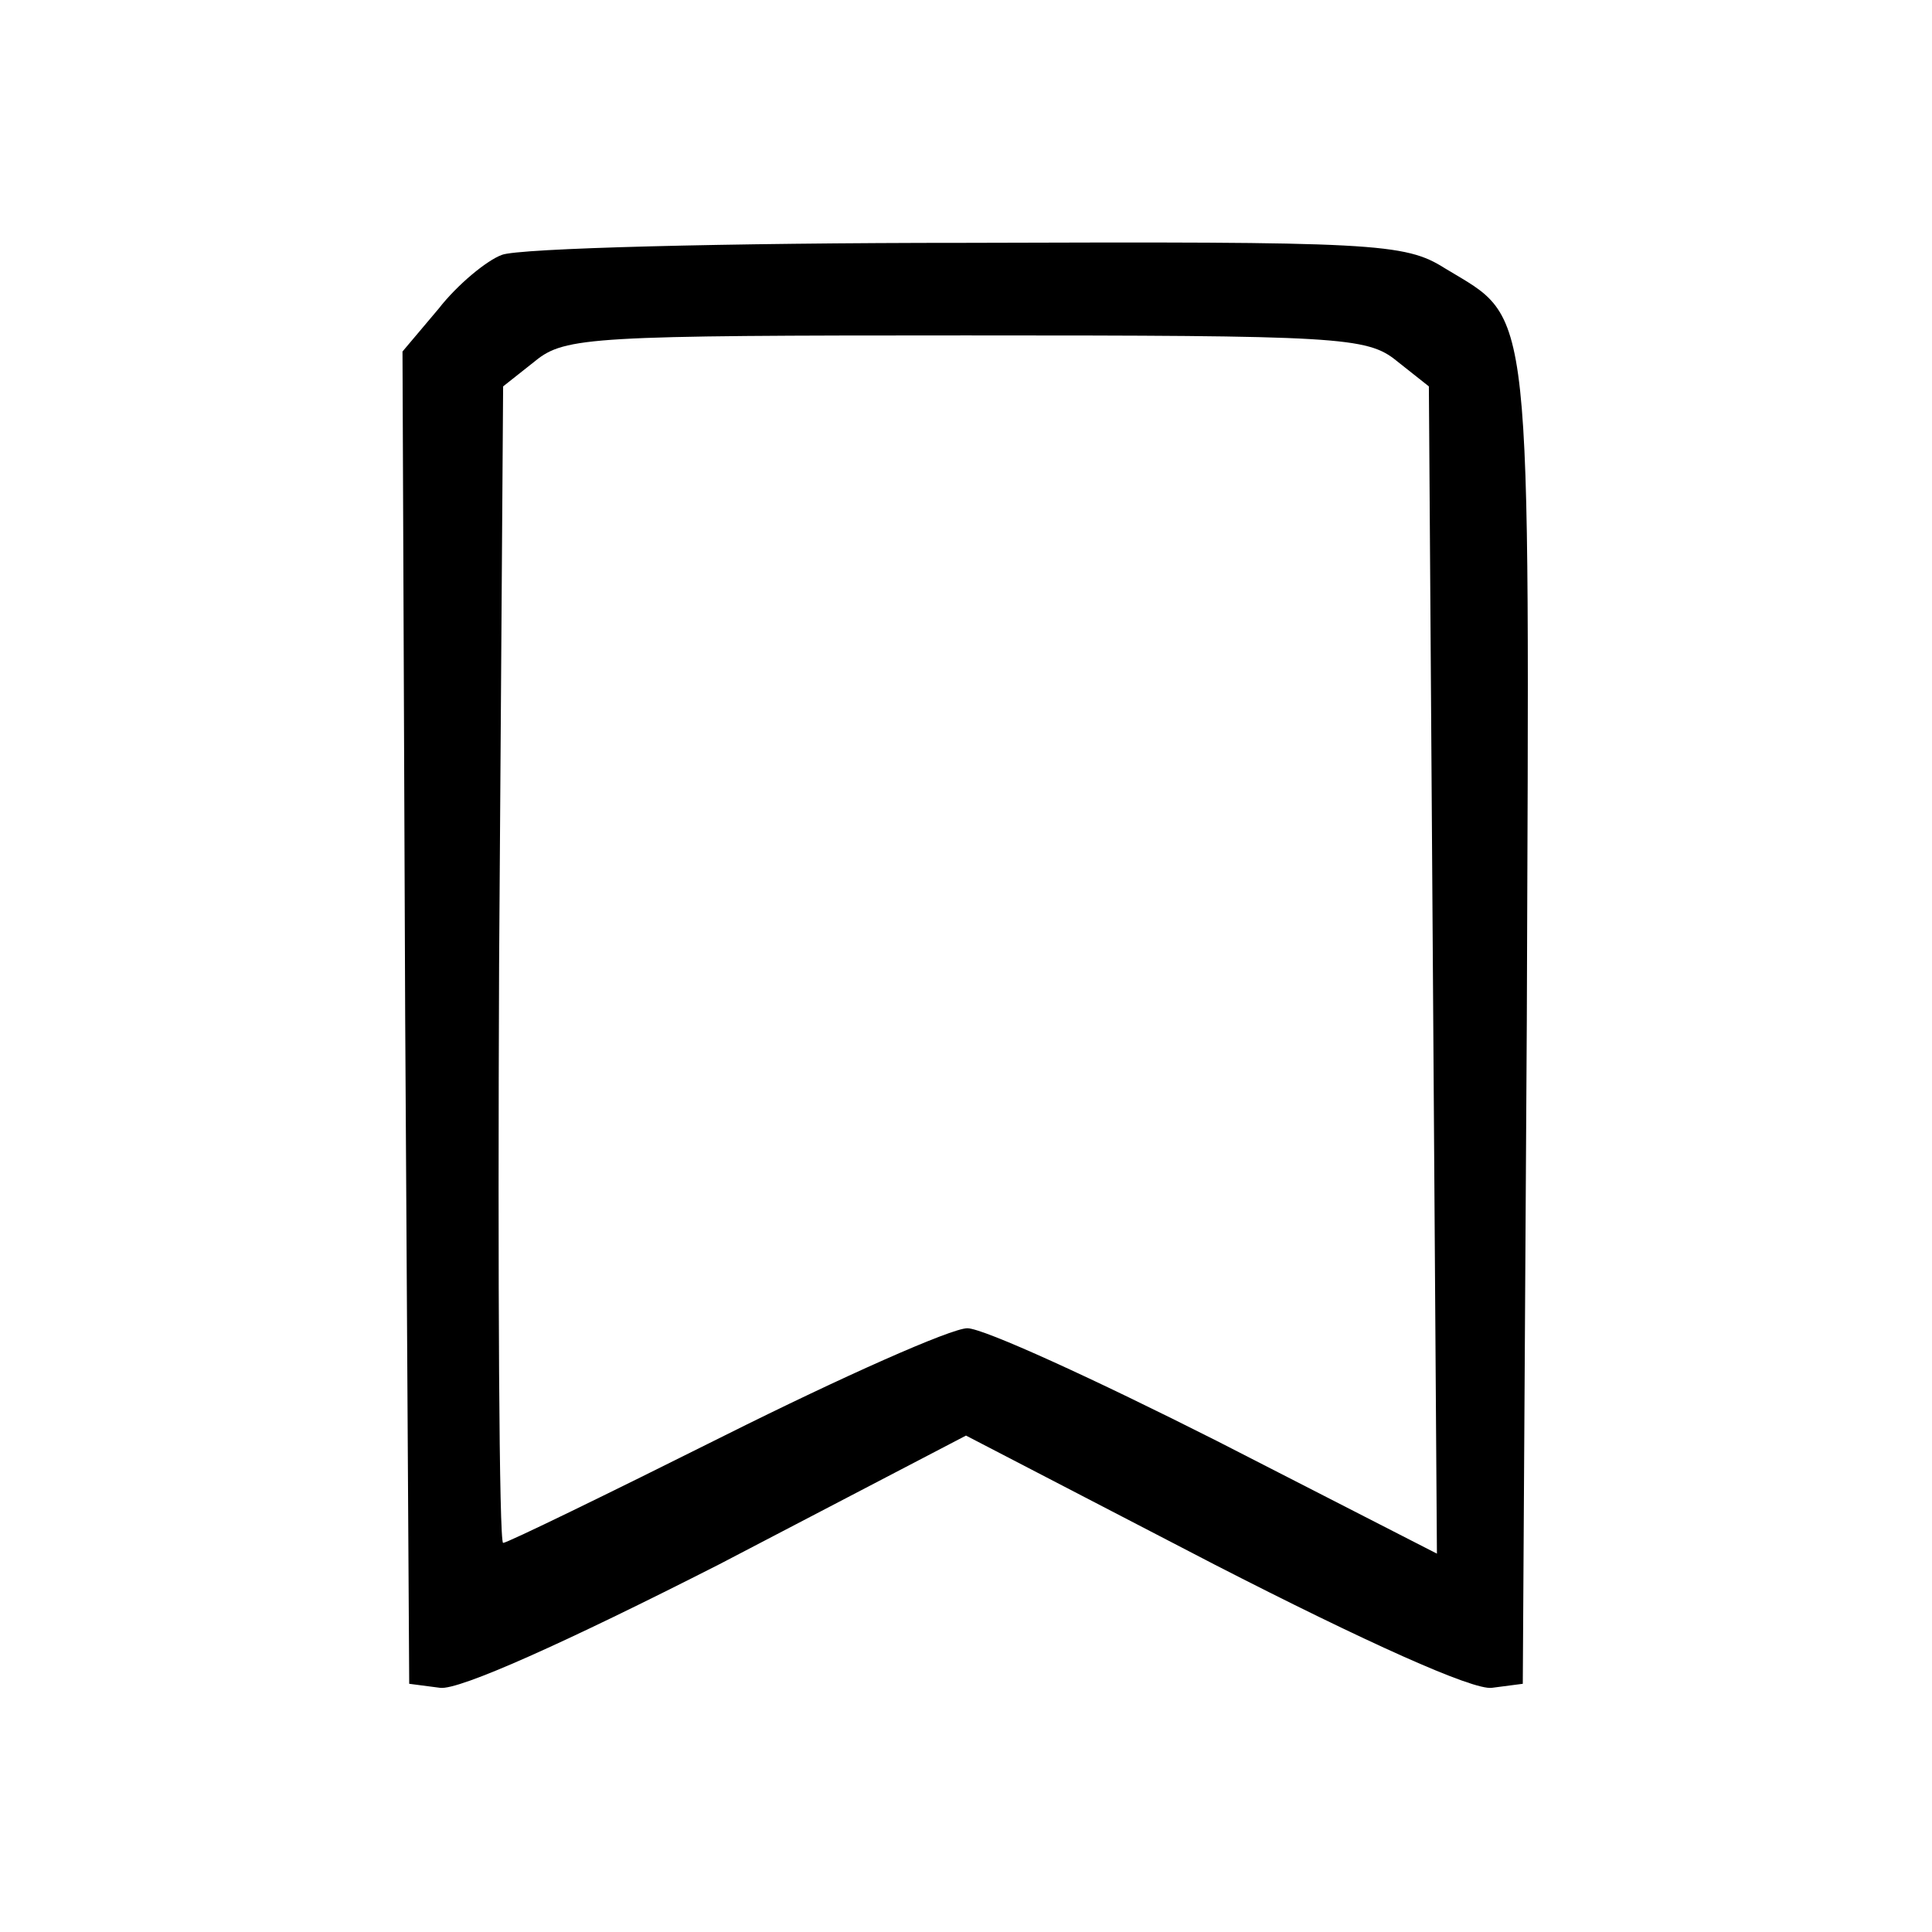 <?xml version="1.0" standalone="no"?>
<!DOCTYPE svg PUBLIC "-//W3C//DTD SVG 20010904//EN" "http://www.w3.org/TR/2001/REC-SVG-20010904/DTD/svg10.dtd">
<svg version="1.0" xmlns="http://www.w3.org/2000/svg" width="144pt" height="144pt" viewBox="0 0 144 144" preserveAspectRatio="xMidYMid meet">
  <g transform="translate(0,144) scale(0.1,-0.1)" fill="#000000" stroke="none">
    <path d="M374 1250 c-11 -4 -33 -22 -47 -40 l-27 -32 2 -496 3 -497 23 -3 c14
-2 94 34 208 92 l184 96 185 -96 c113 -58 193 -94 207 -92 l23 3 3 494 c2 545
5 521 -61 561 -30 19 -52 20 -357 19 -179 0 -334 -4 -346 -9z m667 -79 l24
-19 3 -435 3 -435 -164 84 c-91 46 -174 84 -186 84 -12 0 -93 -36 -181 -80
-88 -44 -162 -80 -165 -80 -3 0 -4 194 -3 431 l3 431 24 19 c22 18 43 19 321
19 278 0 299 -1 321 -19z" />
  </g>
</svg>